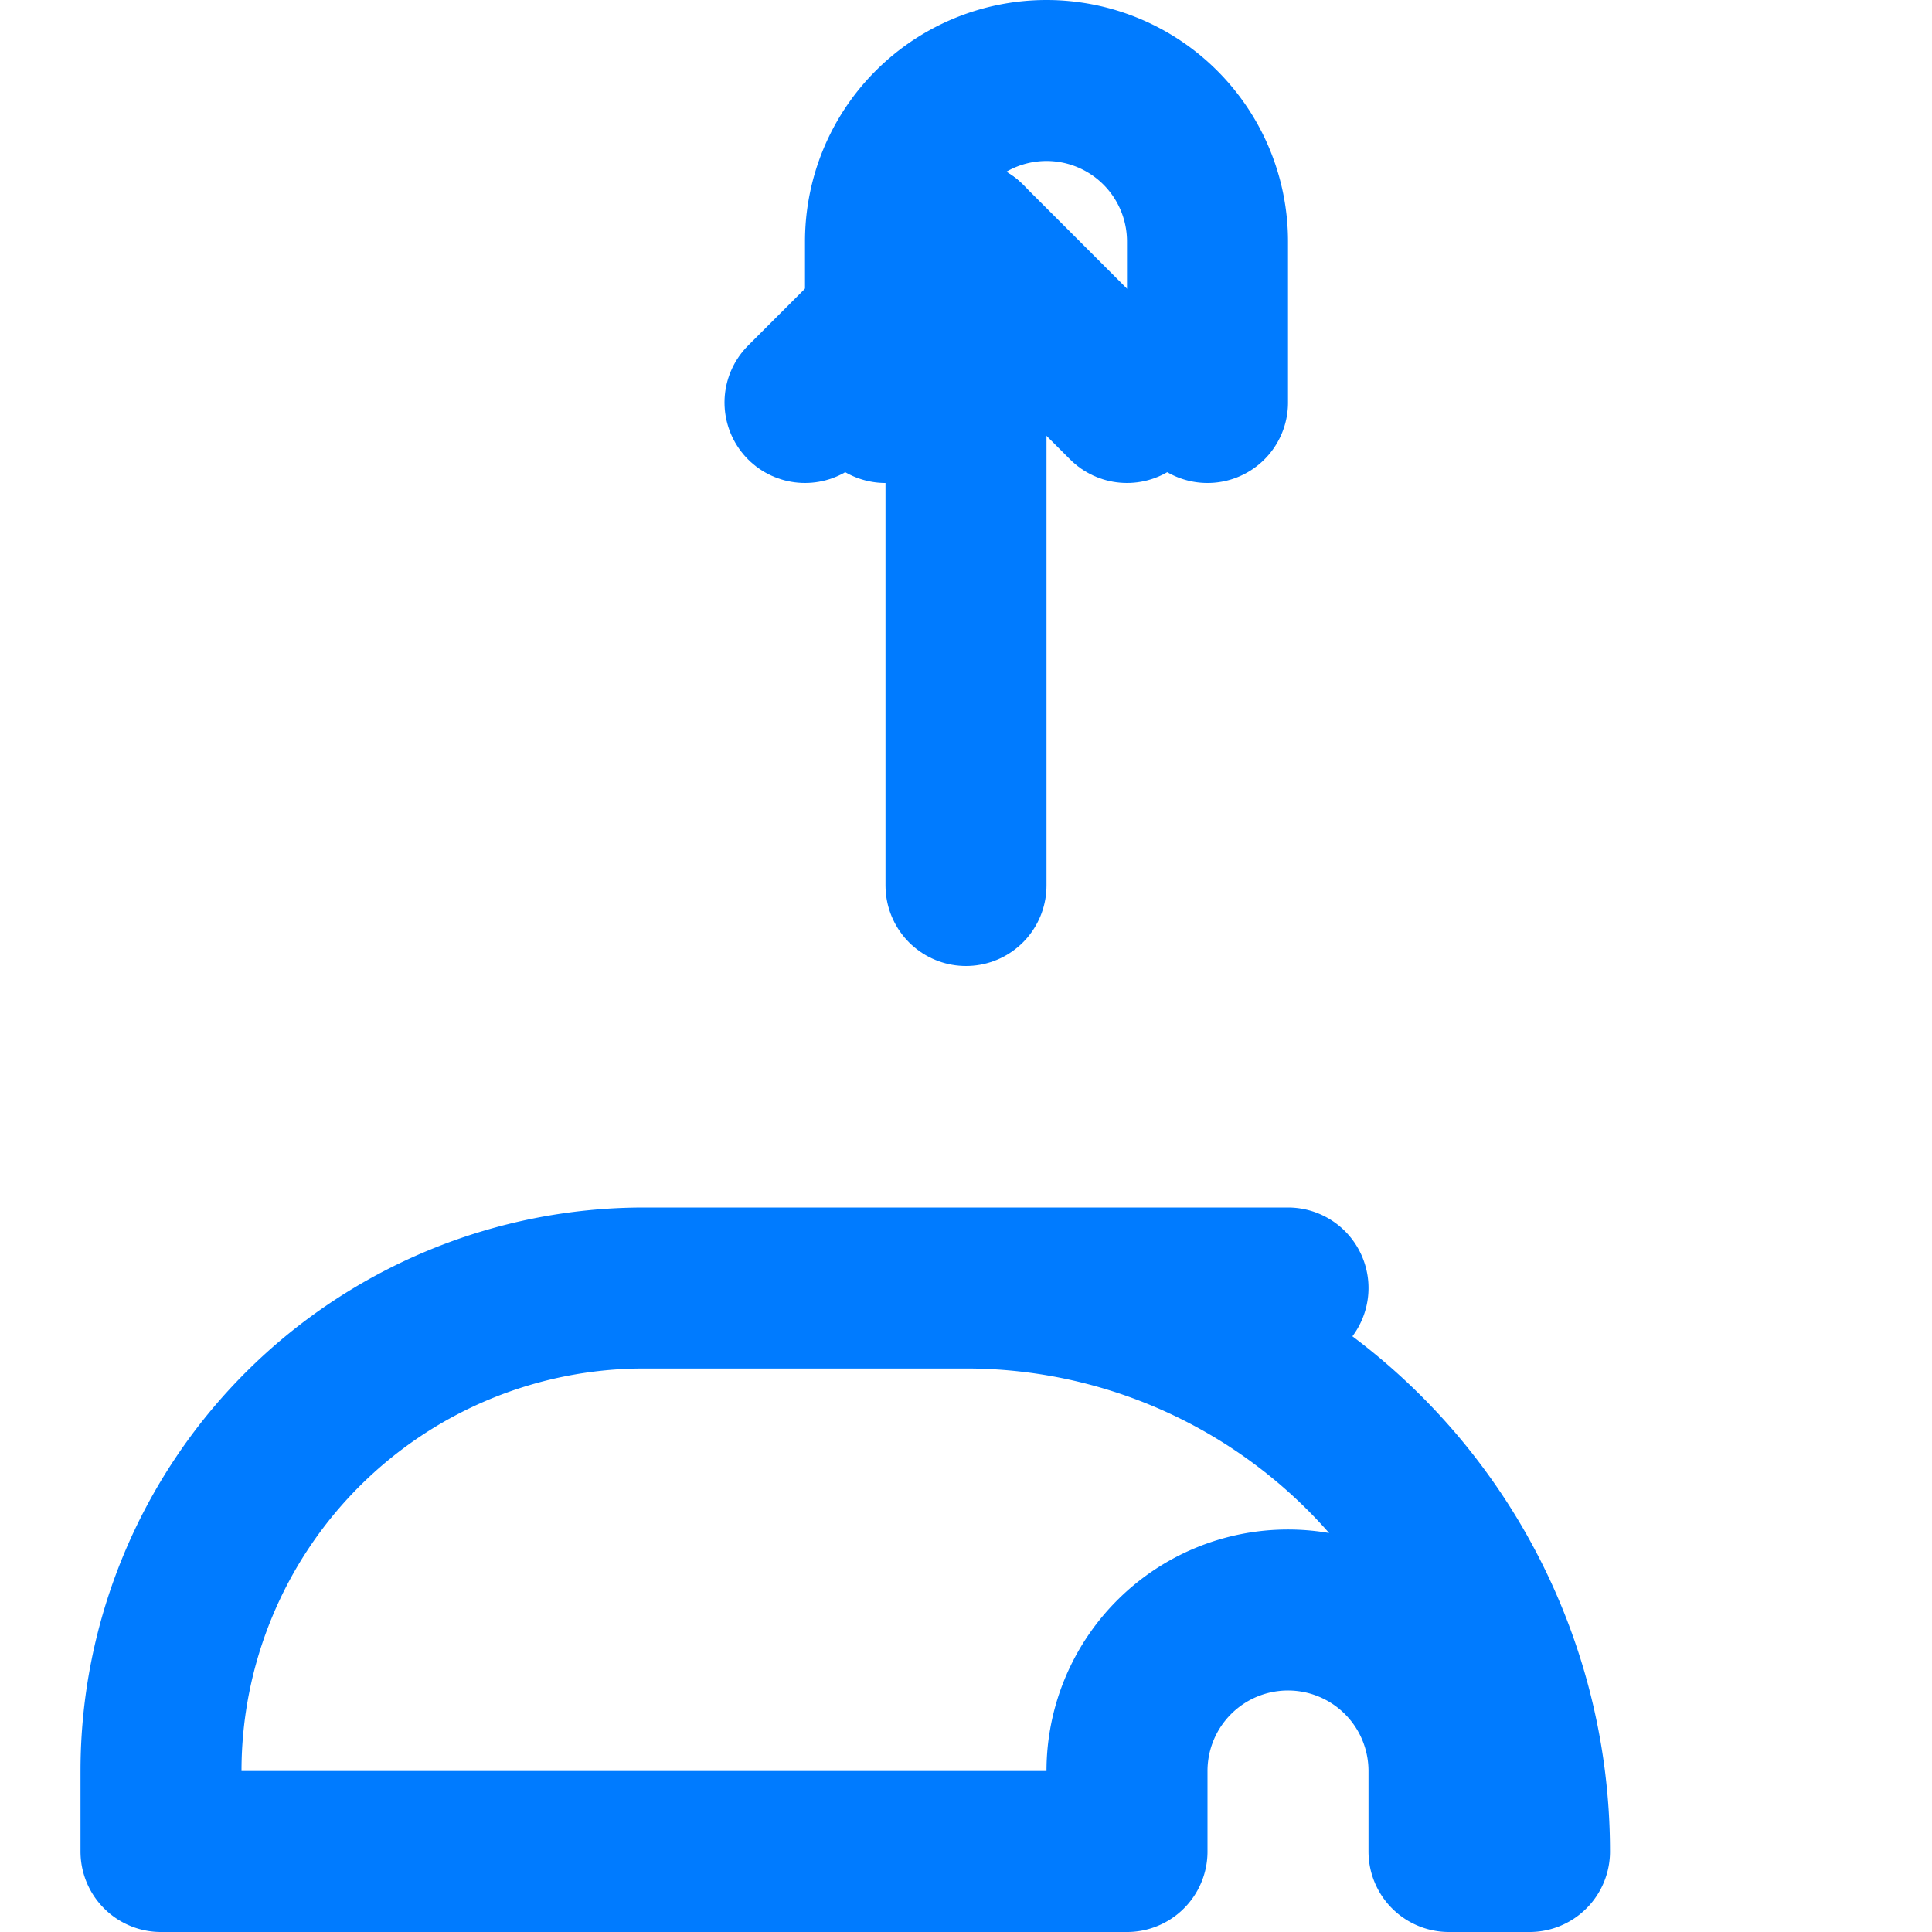 <svg xmlns="http://www.w3.org/2000/svg" width="50" height="50" viewBox="0 0 24 24" fill="none" stroke="#007bff" stroke-width="2" stroke-linecap="round" stroke-linejoin="round" class="feather feather-cloud-upload">
    <path d="M16 16H8a6 6 0 0 0-6 6v1h12v-1a2 2 0 0 1 4 0v1h1a7 7 0 0 0-7-7zm-1-11V3a2 2 0 0 0-4 0v2"></path>
    <line x1="12" y1="11" x2="12" y2="3"></line>
    <polyline points="10 5 12 3 14 5"></polyline>
</svg>